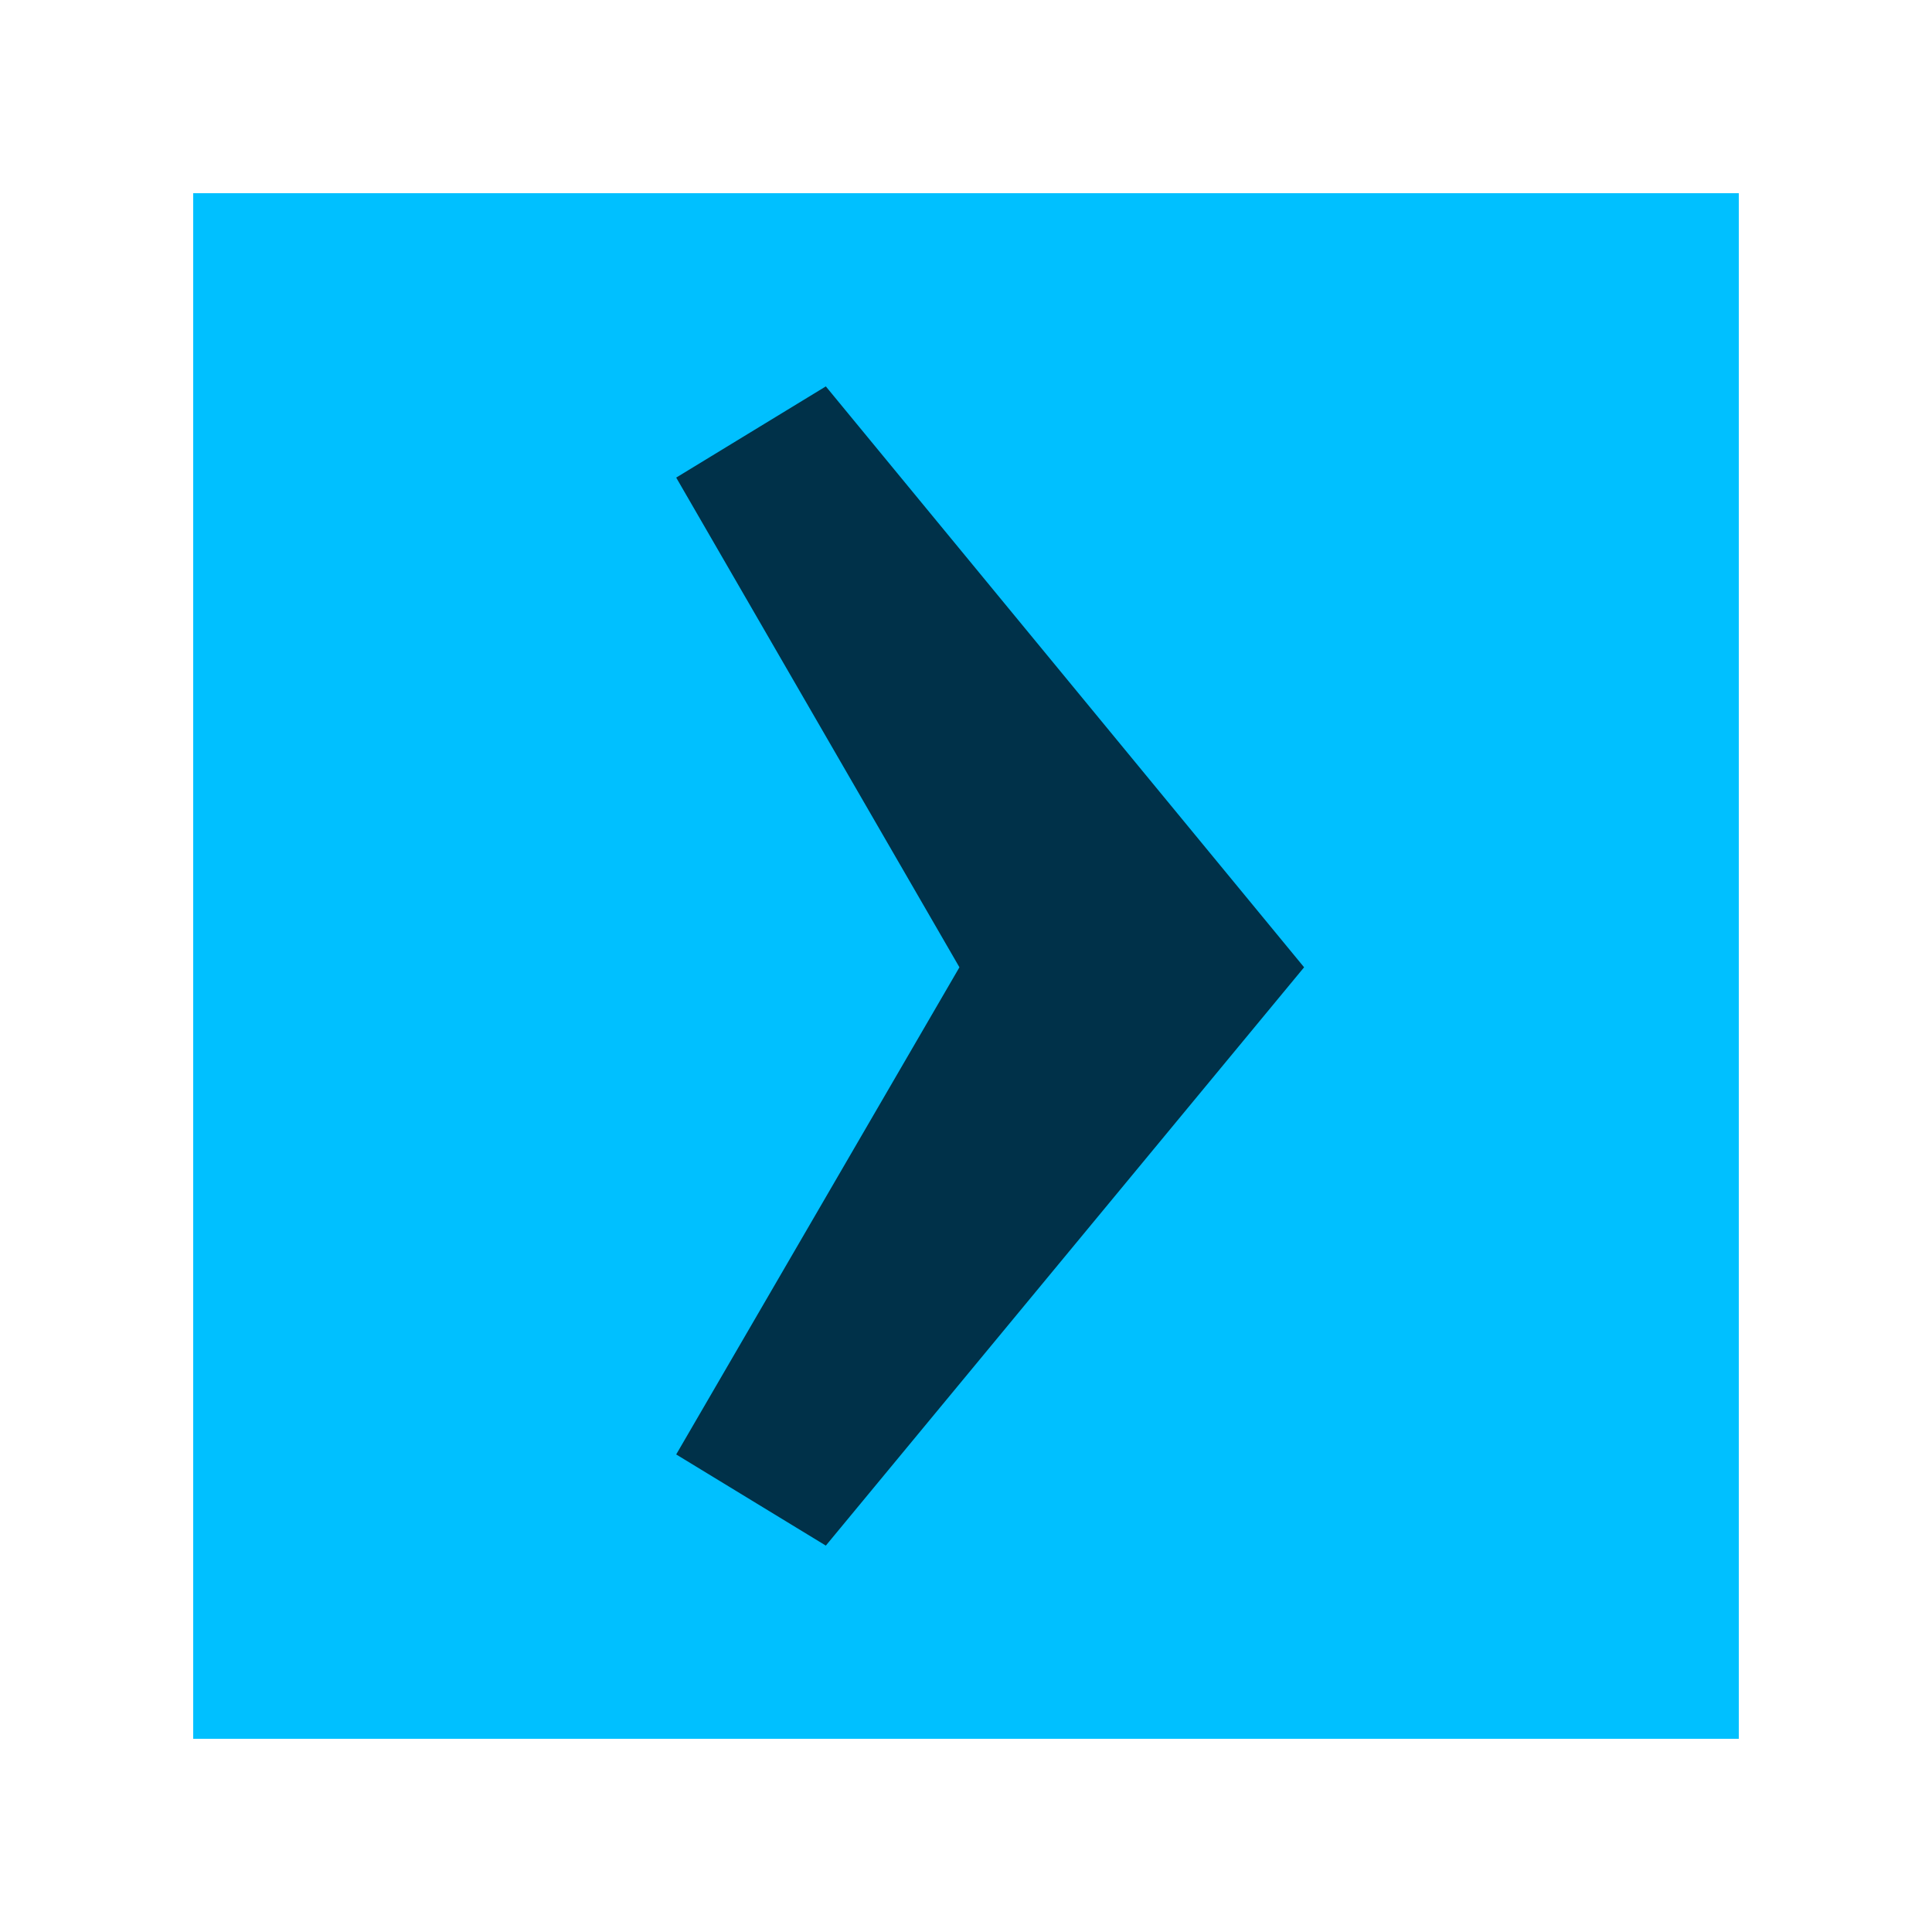 <svg width="60" height="60" viewBox="0 0 60 60" fill="none" xmlns="http://www.w3.org/2000/svg">
<path d="M6 6H54V54H6V6Z" fill="#00C0FF"/>
<path d="M25.647 12L21 14.832L29.796 30.04L21 45.169L25.647 48L40.5 30.04L25.647 12Z" fill="#003149"/>
</svg>
